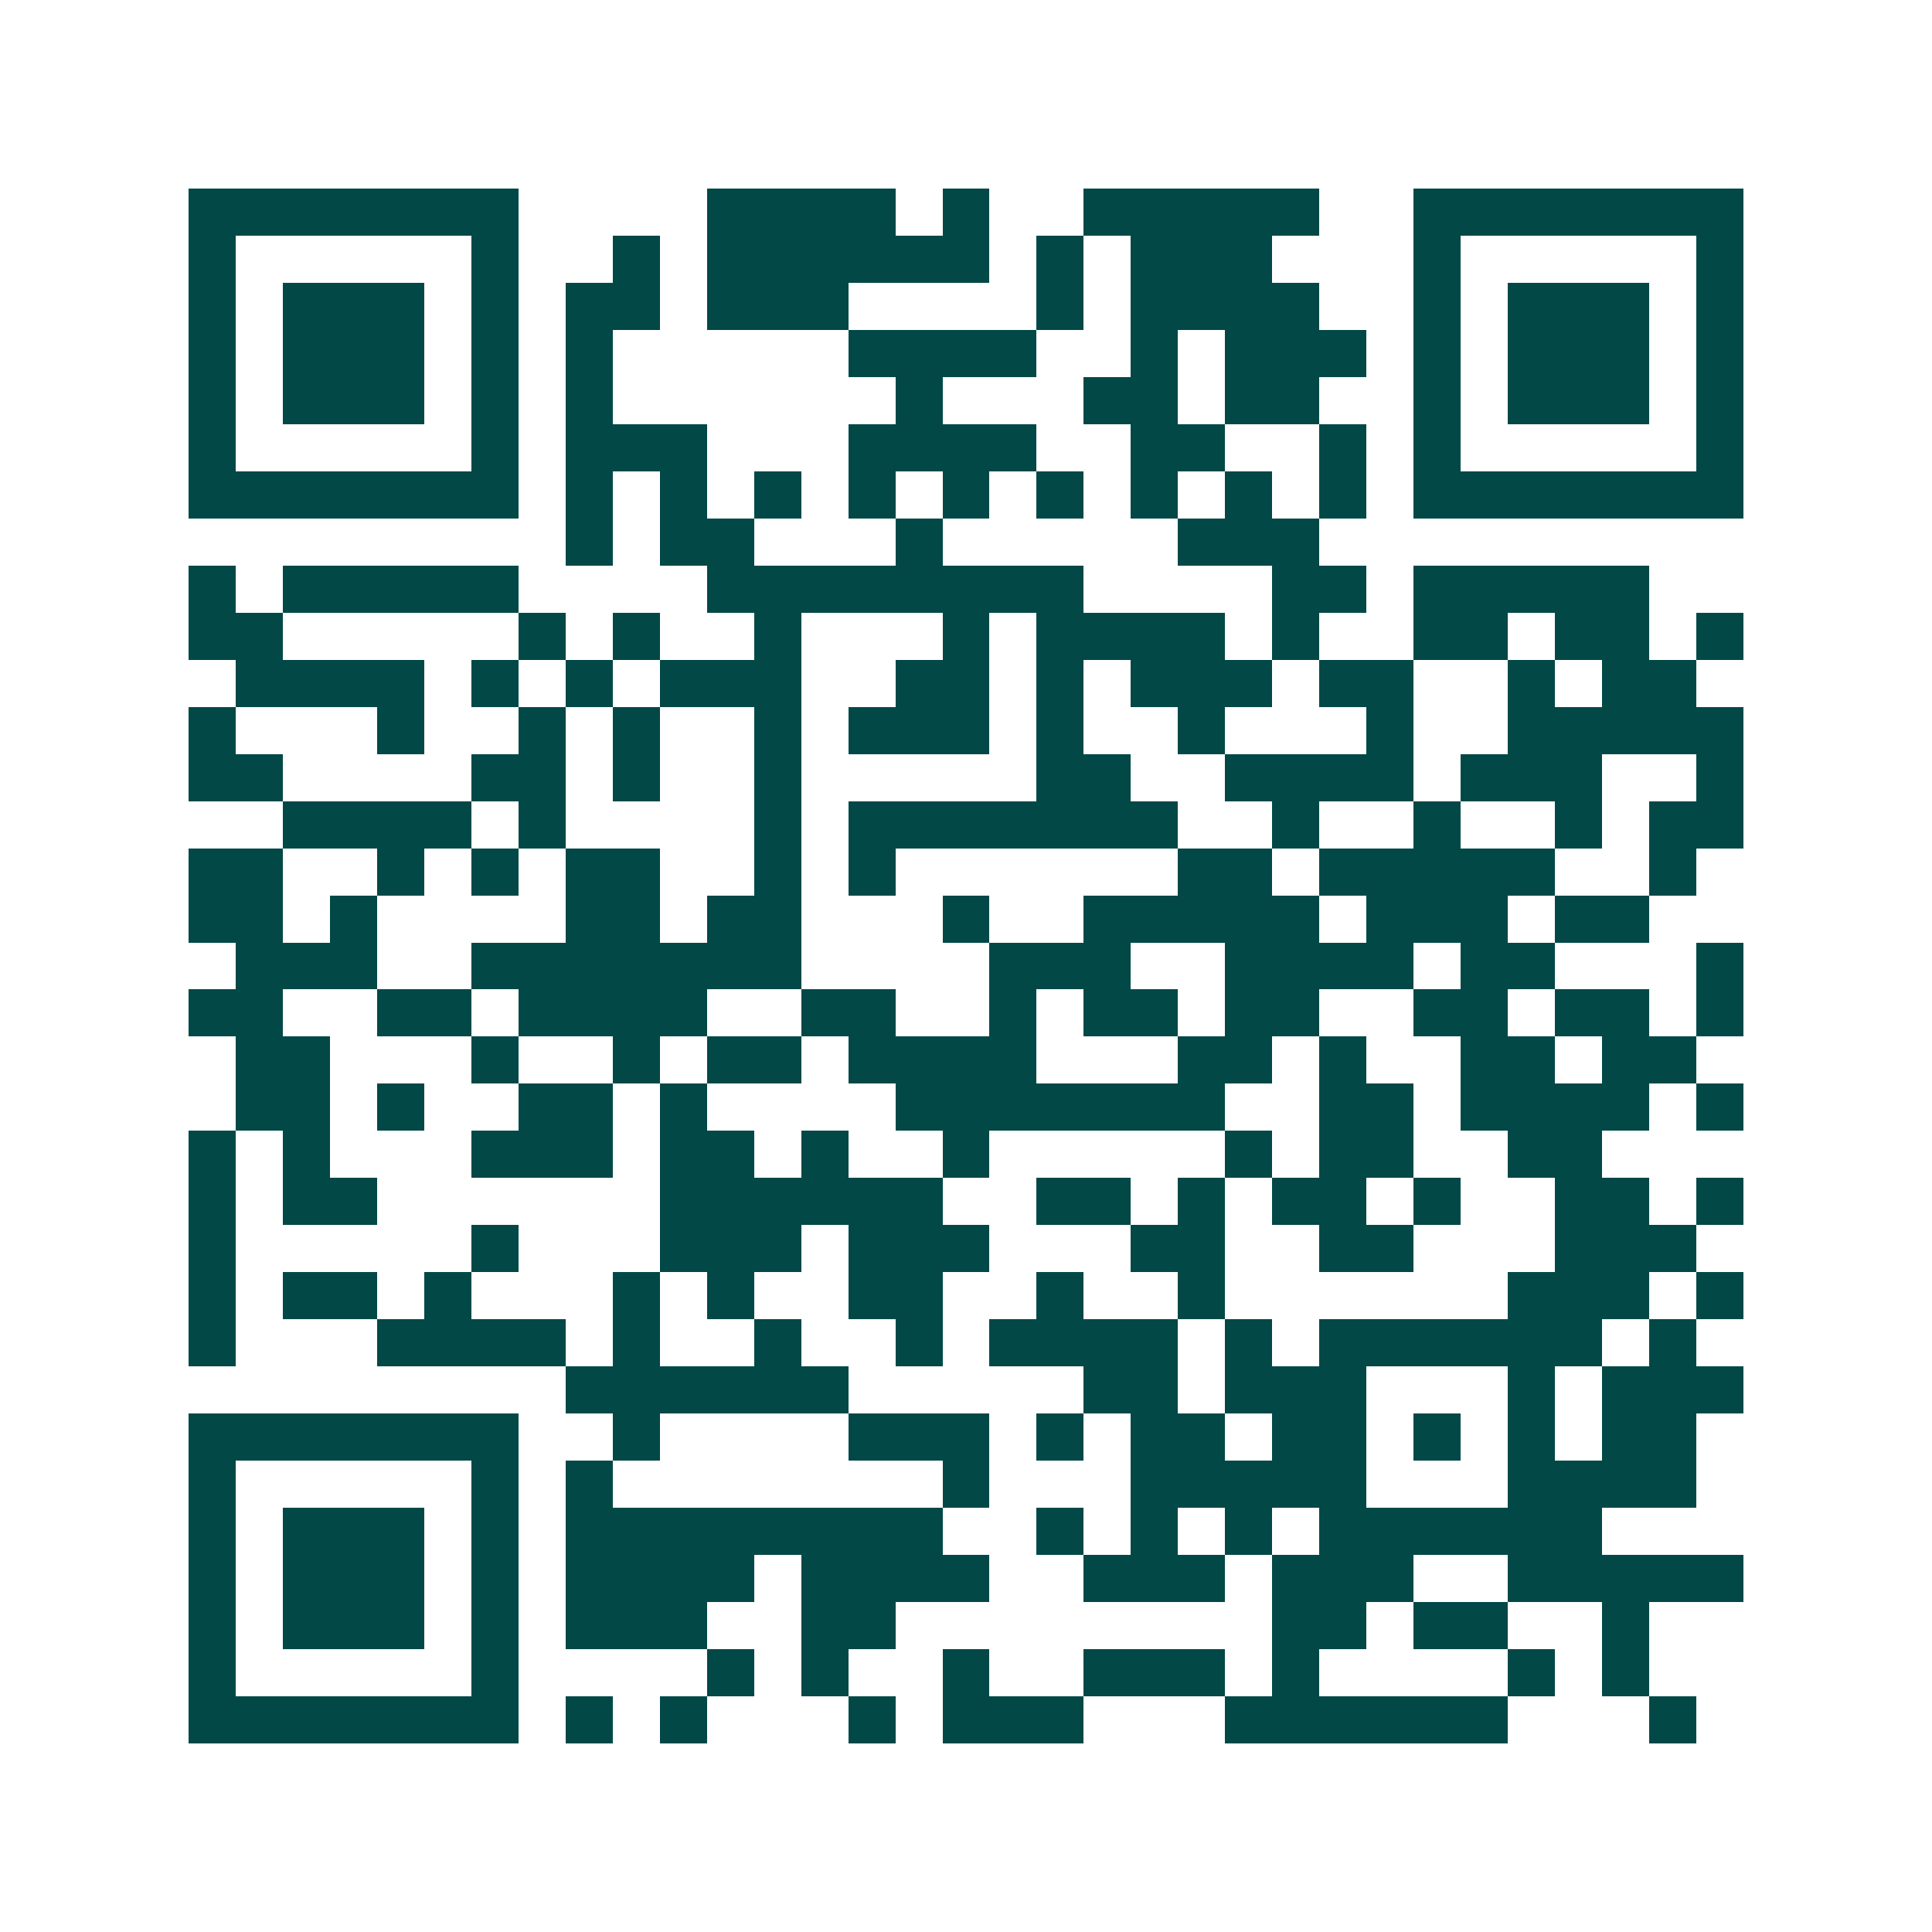 <svg xmlns="http://www.w3.org/2000/svg" width="200" height="200" viewBox="0 0 41 41" shape-rendering="crispEdges"><path fill="#ffffff" d="M0 0h41v41H0z"/><path stroke="#014847" d="M4 4.5h7m4 0h4m1 0h1m2 0h5m2 0h7M4 5.5h1m5 0h1m2 0h1m1 0h6m1 0h1m1 0h3m3 0h1m5 0h1M4 6.5h1m1 0h3m1 0h1m1 0h2m1 0h3m4 0h1m1 0h4m2 0h1m1 0h3m1 0h1M4 7.5h1m1 0h3m1 0h1m1 0h1m5 0h4m2 0h1m1 0h3m1 0h1m1 0h3m1 0h1M4 8.5h1m1 0h3m1 0h1m1 0h1m6 0h1m3 0h2m1 0h2m2 0h1m1 0h3m1 0h1M4 9.5h1m5 0h1m1 0h3m3 0h4m2 0h2m2 0h1m1 0h1m5 0h1M4 10.5h7m1 0h1m1 0h1m1 0h1m1 0h1m1 0h1m1 0h1m1 0h1m1 0h1m1 0h1m1 0h7M12 11.5h1m1 0h2m3 0h1m5 0h3M4 12.5h1m1 0h5m4 0h8m4 0h2m1 0h5M4 13.5h2m5 0h1m1 0h1m2 0h1m3 0h1m1 0h4m1 0h1m2 0h2m1 0h2m1 0h1M5 14.5h4m1 0h1m1 0h1m1 0h3m2 0h2m1 0h1m1 0h3m1 0h2m2 0h1m1 0h2M4 15.5h1m3 0h1m2 0h1m1 0h1m2 0h1m1 0h3m1 0h1m2 0h1m3 0h1m2 0h5M4 16.5h2m4 0h2m1 0h1m2 0h1m5 0h2m2 0h4m1 0h3m2 0h1M6 17.5h4m1 0h1m4 0h1m1 0h7m2 0h1m2 0h1m2 0h1m1 0h2M4 18.5h2m2 0h1m1 0h1m1 0h2m2 0h1m1 0h1m6 0h2m1 0h5m2 0h1M4 19.5h2m1 0h1m4 0h2m1 0h2m3 0h1m2 0h5m1 0h3m1 0h2M5 20.5h3m2 0h7m4 0h3m2 0h4m1 0h2m3 0h1M4 21.5h2m2 0h2m1 0h4m2 0h2m2 0h1m1 0h2m1 0h2m2 0h2m1 0h2m1 0h1M5 22.5h2m3 0h1m2 0h1m1 0h2m1 0h4m3 0h2m1 0h1m2 0h2m1 0h2M5 23.5h2m1 0h1m2 0h2m1 0h1m4 0h7m2 0h2m1 0h4m1 0h1M4 24.5h1m1 0h1m3 0h3m1 0h2m1 0h1m2 0h1m5 0h1m1 0h2m2 0h2M4 25.5h1m1 0h2m6 0h6m2 0h2m1 0h1m1 0h2m1 0h1m2 0h2m1 0h1M4 26.5h1m5 0h1m3 0h3m1 0h3m3 0h2m2 0h2m3 0h3M4 27.5h1m1 0h2m1 0h1m3 0h1m1 0h1m2 0h2m2 0h1m2 0h1m6 0h3m1 0h1M4 28.5h1m3 0h4m1 0h1m2 0h1m2 0h1m1 0h4m1 0h1m1 0h6m1 0h1M12 29.5h6m5 0h2m1 0h3m3 0h1m1 0h3M4 30.5h7m2 0h1m4 0h3m1 0h1m1 0h2m1 0h2m1 0h1m1 0h1m1 0h2M4 31.5h1m5 0h1m1 0h1m7 0h1m3 0h5m3 0h4M4 32.5h1m1 0h3m1 0h1m1 0h8m2 0h1m1 0h1m1 0h1m1 0h6M4 33.5h1m1 0h3m1 0h1m1 0h4m1 0h4m2 0h3m1 0h3m2 0h5M4 34.5h1m1 0h3m1 0h1m1 0h3m2 0h2m8 0h2m1 0h2m2 0h1M4 35.5h1m5 0h1m4 0h1m1 0h1m2 0h1m2 0h3m1 0h1m4 0h1m1 0h1M4 36.5h7m1 0h1m1 0h1m3 0h1m1 0h3m3 0h6m3 0h1"/></svg>
